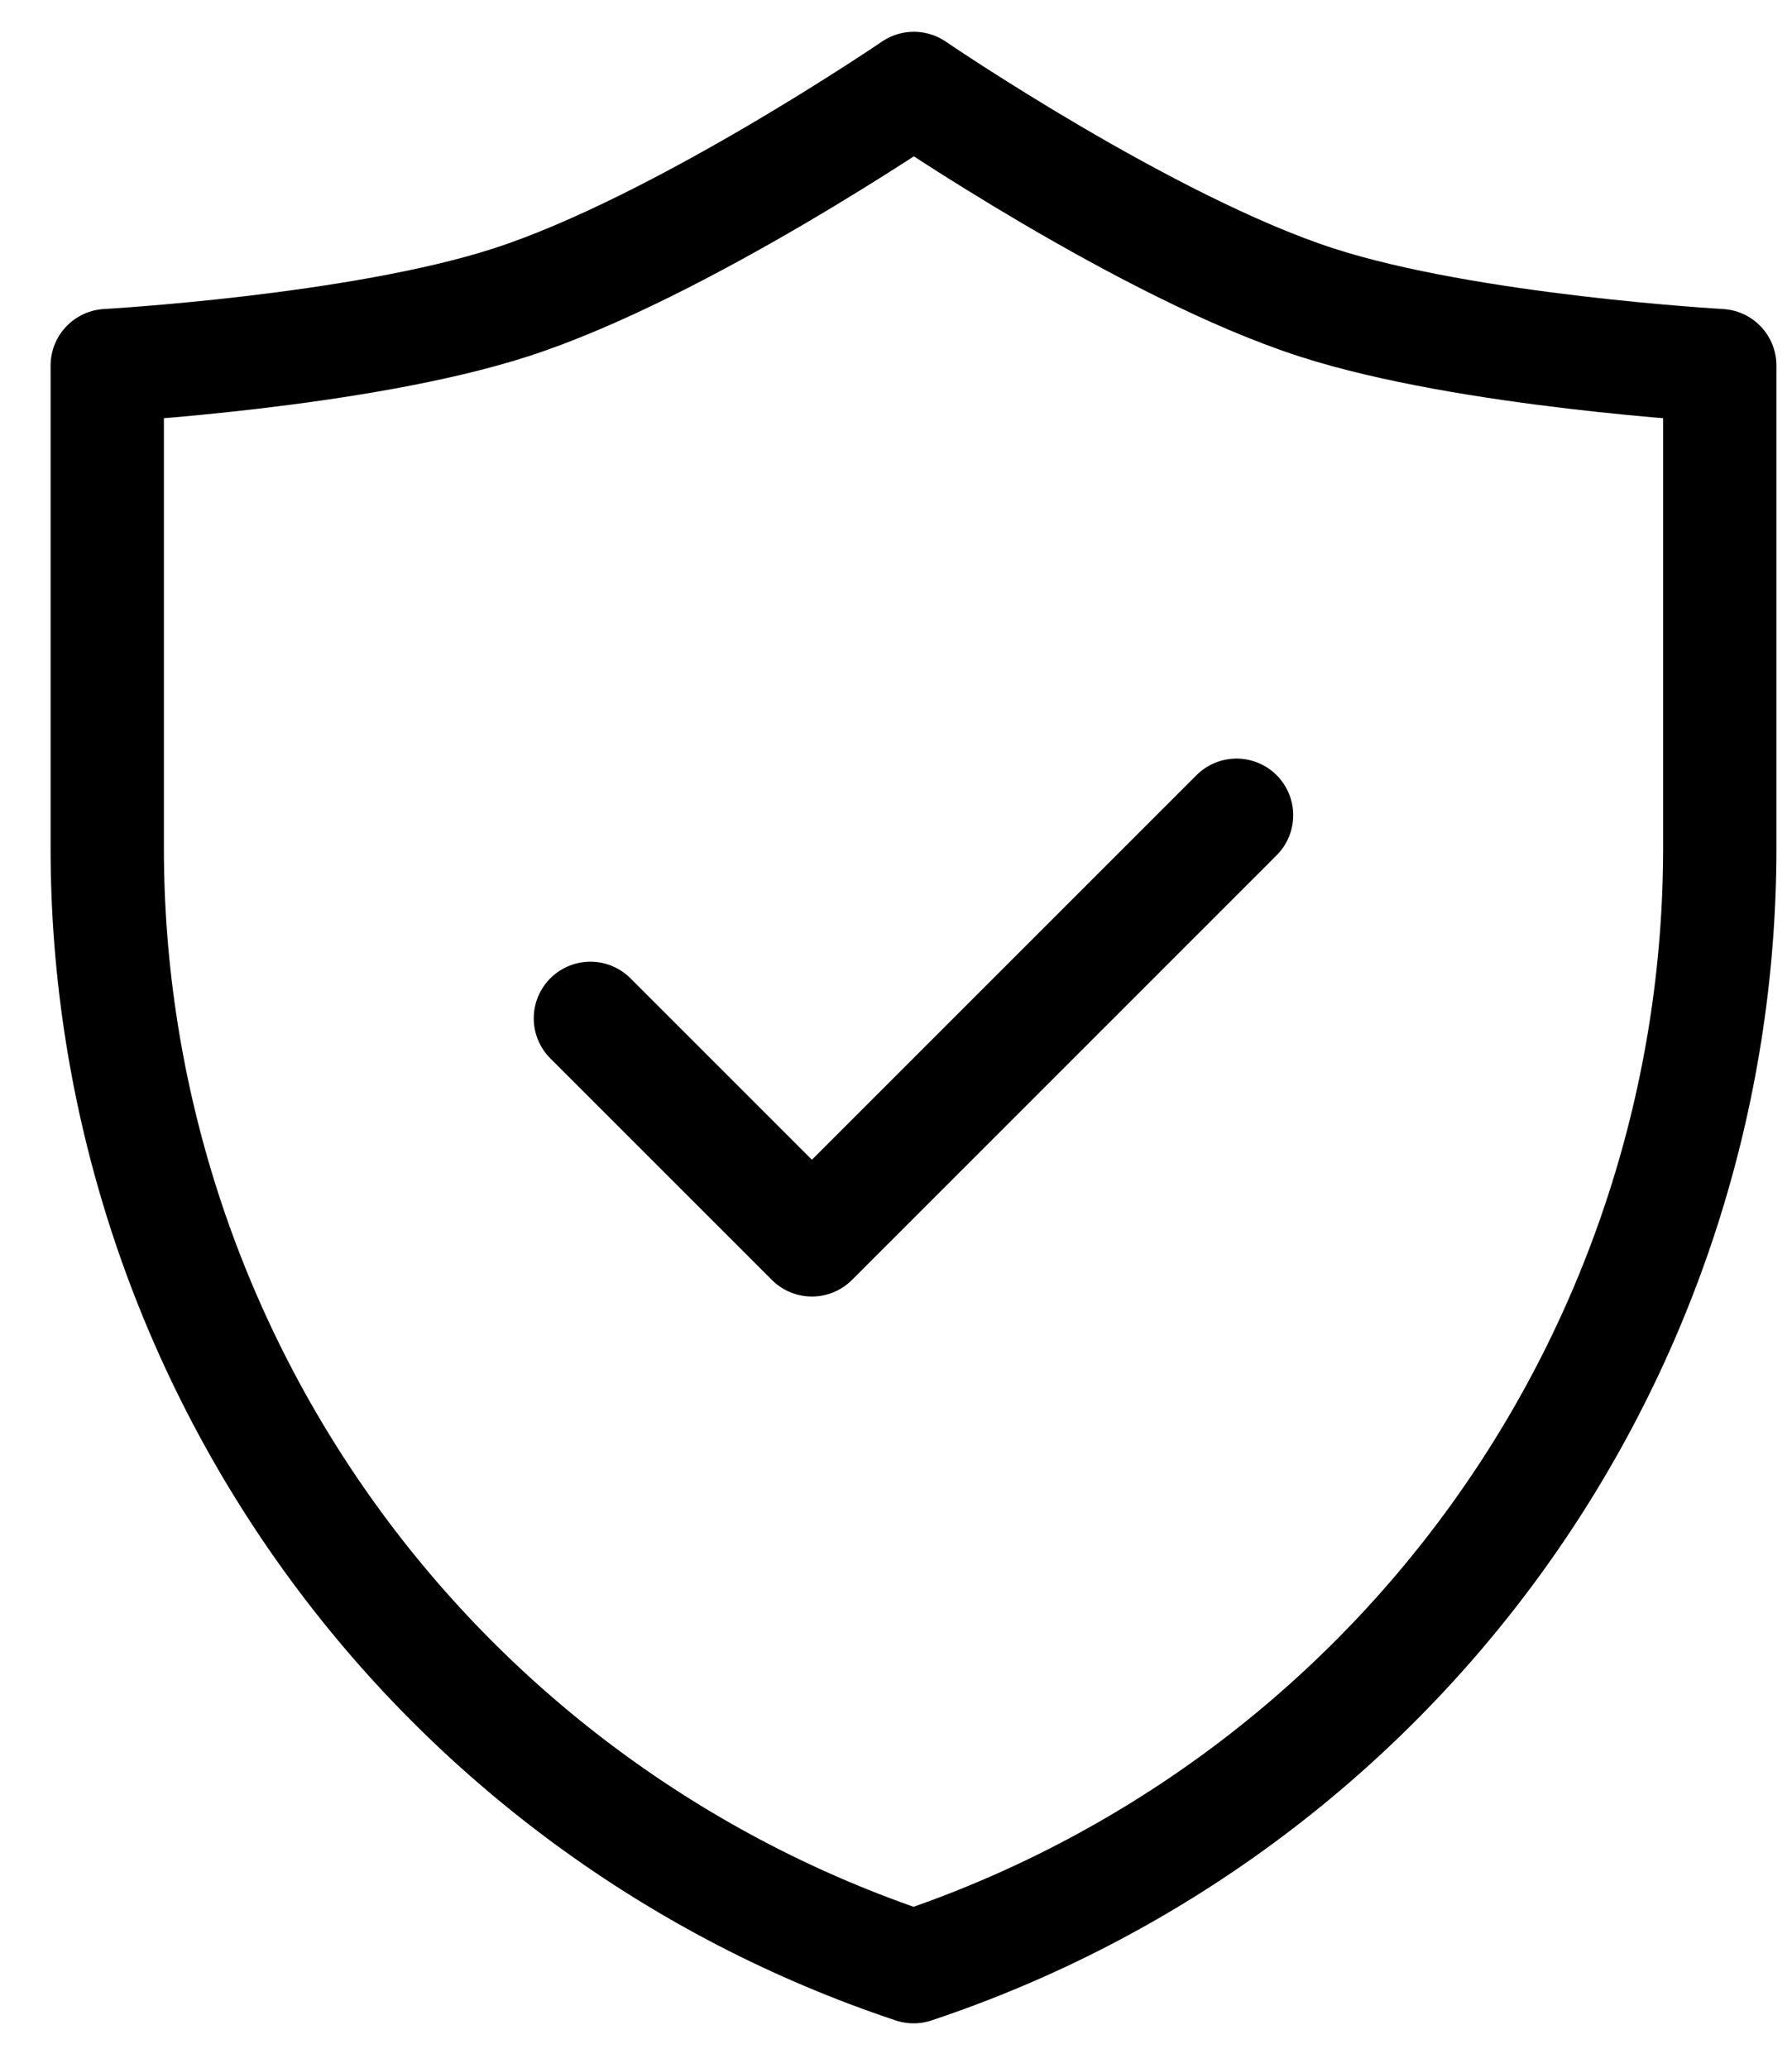 <?xml version="1.0" encoding="UTF-8"?> <svg xmlns="http://www.w3.org/2000/svg" width="26" height="30" viewBox="0 0 26 30" fill="none"> <path fill-rule="evenodd" clip-rule="evenodd" d="M1.556 5.304C1.556 5.304 5.206 5.1 7.407 4.389C9.87 3.595 13.259 1.283 13.259 1.283C13.259 1.283 16.645 3.595 19.105 4.389C21.305 5.1 24.952 5.304 24.952 5.304V12.309C24.951 15.899 23.822 19.397 21.723 22.309C19.623 25.221 16.661 27.399 13.255 28.534C9.849 27.399 6.885 25.221 4.786 22.309C2.686 19.396 1.556 15.896 1.556 12.306V5.304Z" stroke="black" stroke-width="1.644" stroke-linejoin="round"></path> <path d="M8.566 14.775L11.78 17.989L17.941 11.828" stroke="black" stroke-width="1.644" stroke-linecap="round" stroke-linejoin="round"></path> </svg> 